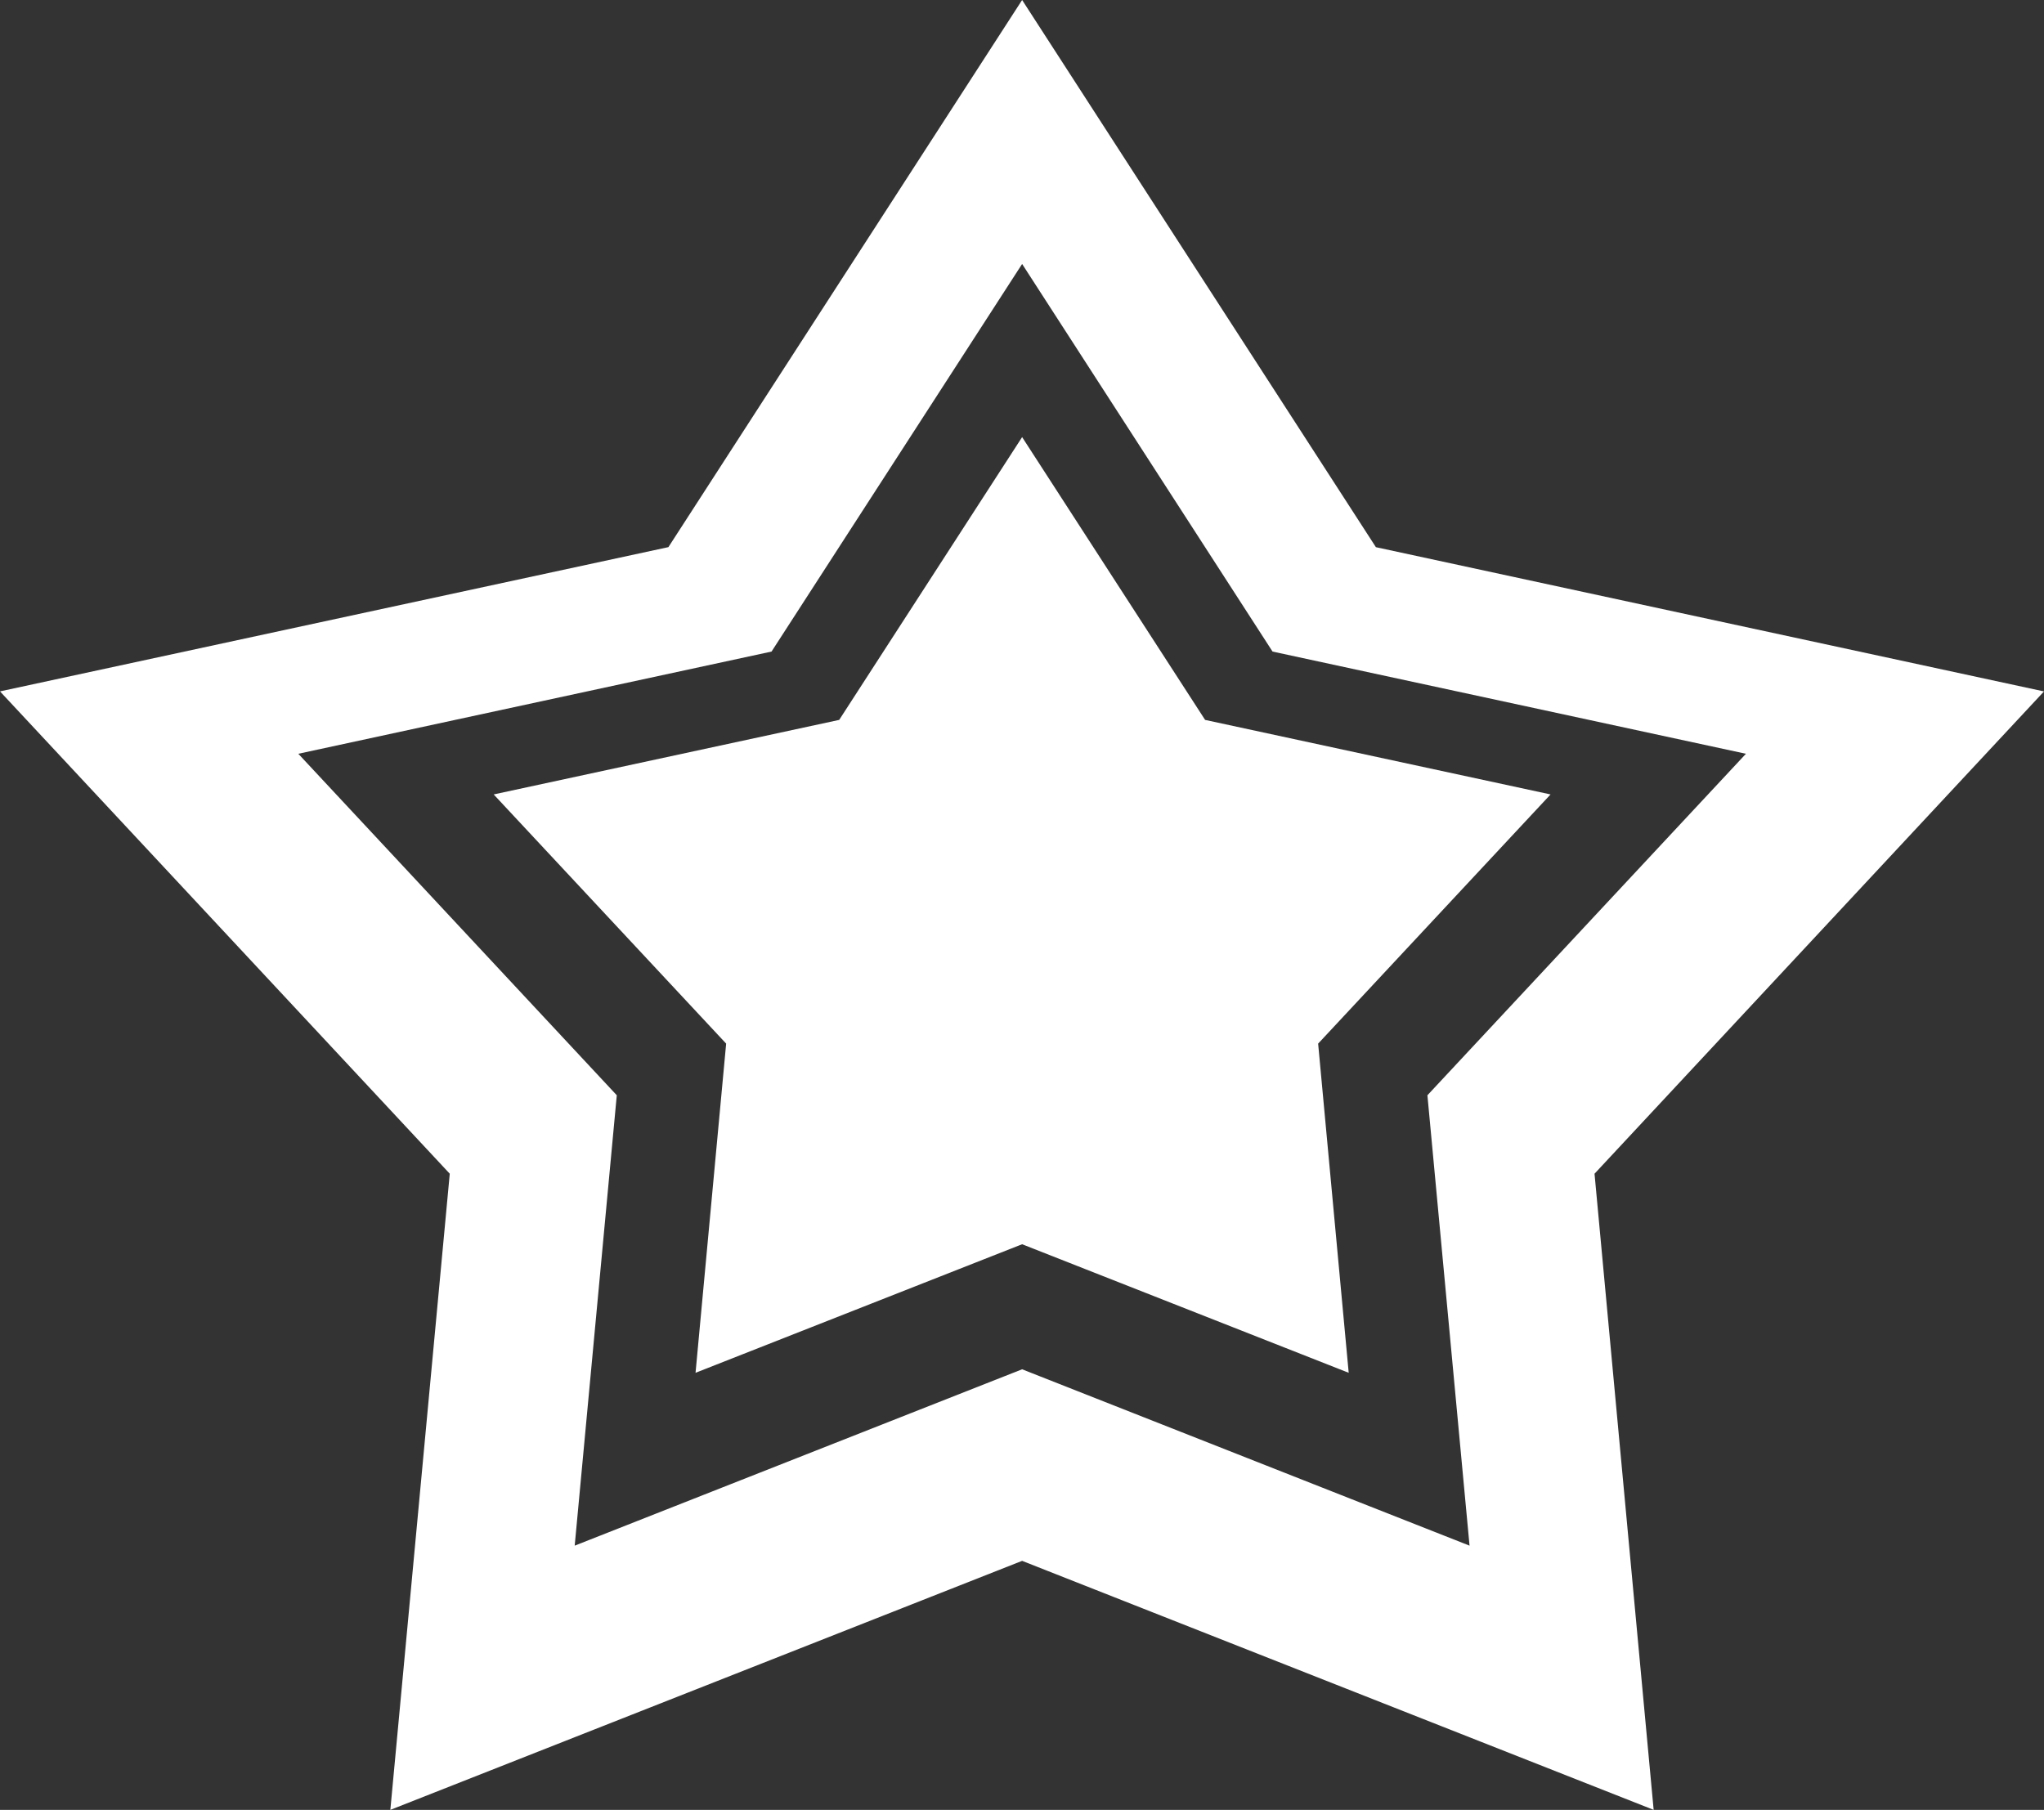 <!-- Generator: Adobe Illustrator 19.2.0, SVG Export Plug-In  -->
<svg version="1.1"
	 xmlns="http://www.w3.org/2000/svg" xmlns:xlink="http://www.w3.org/1999/xlink" xmlns:a="http://ns.adobe.com/AdobeSVGViewerExtensions/3.0/"
	 x="0px" y="0px" width="48.95px" height="43.347px" viewBox="0 0 48.95 43.347" style="enable-background:new 0 0 48.95 43.347;"
	 xml:space="preserve">
<rect x="0" y="0" width="48.95" height="43.347" fill="#333333" stroke="none"/>
<style type="text/css">
	.st0{fill-rule:evenodd;clip-rule:evenodd;fill:#FFFFFF;}
</style>
<defs>
</defs>
<path class="st0" d="M28.86,17.242l-4.382-6.773l-4.381,6.773l-8.274,1.785l5.567,5.968l-0.733,7.884l7.821-3.079l7.821,3.079
	l-0.732-7.884l5.566-5.968L28.86,17.242L28.86,17.242z M18.477,15.605l6.001-9.283l5.997,9.283l11.337,2.448l-7.628,8.179
	l1.009,10.787l-10.715-4.224l-10.715,4.224l1.008-10.787l-7.627-8.179L18.477,15.605L18.477,15.605z M39.602,43.347l-15.124-5.964
	l-15.13,5.964l1.423-15.236L0,16.559l16.007-3.455L24.478,0l8.472,13.105l16,3.455L38.186,28.111L39.602,43.347z"/>
</svg>
